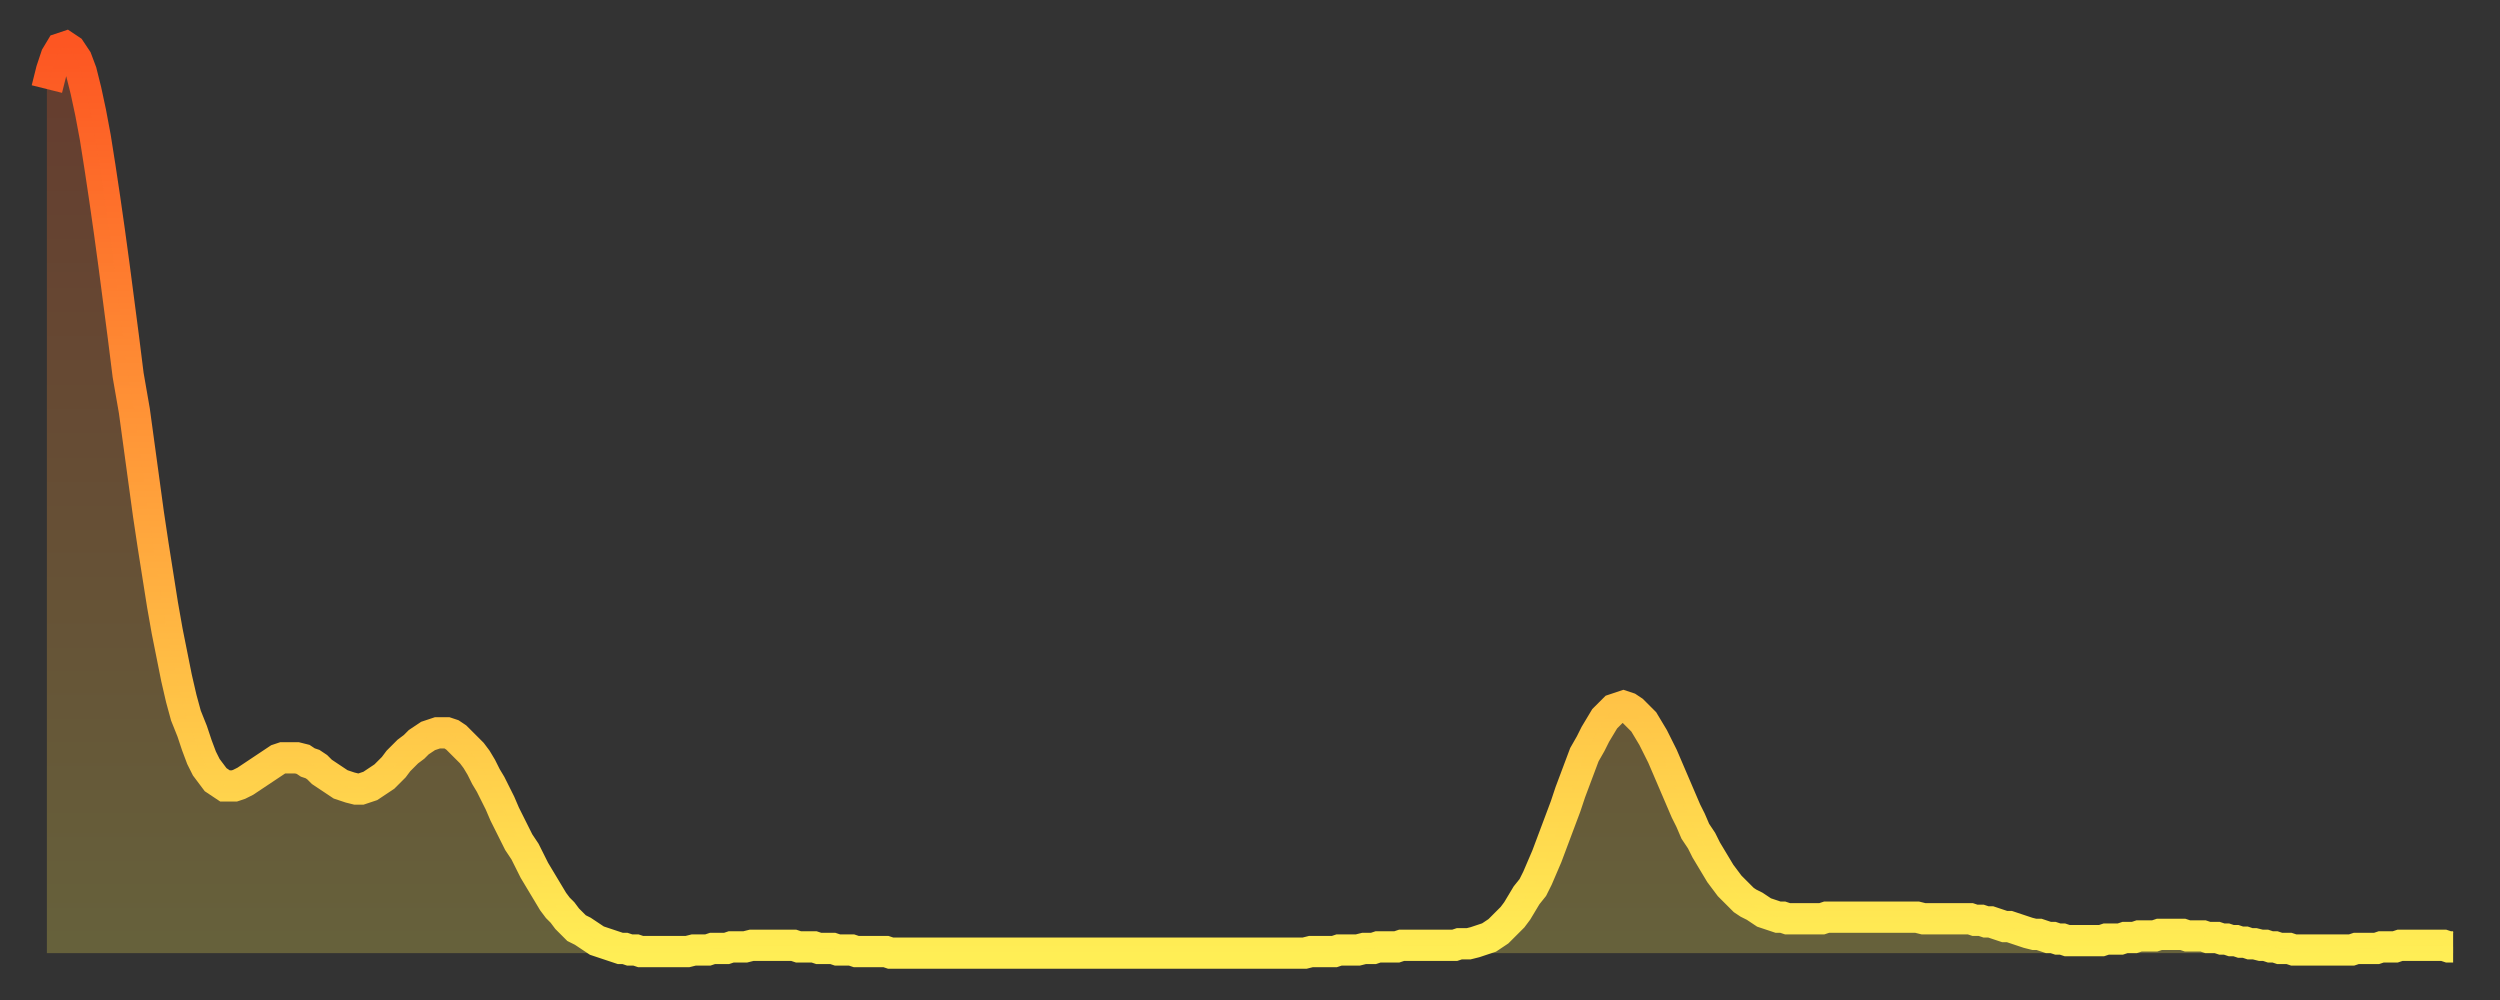 <?xml version="1.0" encoding="utf-8" ?>
<svg baseProfile="full" height="64" version="1.1" width="160" xmlns="http://www.w3.org/2000/svg" xmlns:ev="http://www.w3.org/2001/xml-events" xmlns:xlink="http://www.w3.org/1999/xlink"><rect width="100%" height="100%" fill="#333333" stroke="none"/><defs><linearGradient id="id130590" x1="0" x2="0" y1="0" y2="1"><stop offset="0%" stop-color="#fd5622" /><stop offset="50%" stop-color="#ffa13b" /><stop offset="100%" stop-color="#ffee55" /></linearGradient></defs><g transform="translate(3,3)"><g><path d="M 0.0 2.7 0.3 1.5 0.6 0.6 0.9 0.1 1.2 0.0 1.5 0.2 1.9 0.8 2.2 1.6 2.5 2.8 2.8 4.2 3.1 5.8 3.4 7.7 3.7 9.7 4.0 11.8 4.3 14.0 4.6 16.3 4.9 18.6 5.2 21.0 5.6 23.3 5.9 25.5 6.2 27.7 6.5 29.9 6.8 31.9 7.1 33.8 7.4 35.7 7.7 37.4 8.0 38.9 8.3 40.4 8.6 41.7 8.9 42.8 9.3 43.8 9.6 44.7 9.9 45.5 10.2 46.1 10.5 46.5 10.8 46.9 11.1 47.1 11.4 47.3 11.7 47.3 12.0 47.3 12.3 47.2 12.7 47.0 13.0 46.8 13.3 46.6 13.6 46.4 13.9 46.2 14.2 46.0 14.5 45.8 14.8 45.6 15.1 45.5 15.4 45.5 15.7 45.5 16.0 45.5 16.4 45.6 16.7 45.8 17.0 45.9 17.3 46.1 17.6 46.4 17.9 46.6 18.2 46.8 18.5 47.0 18.8 47.2 19.1 47.3 19.4 47.4 19.8 47.5 20.1 47.5 20.4 47.4 20.7 47.3 21.0 47.1 21.3 46.9 21.6 46.7 21.9 46.4 22.2 46.1 22.5 45.7 22.8 45.4 23.1 45.1 23.5 44.8 23.8 44.5 24.1 44.3 24.4 44.1 24.7 44.0 25.0 43.9 25.3 43.9 25.6 43.9 25.9 44.0 26.2 44.2 26.5 44.5 26.8 44.8 27.2 45.2 27.5 45.6 27.8 46.1 28.1 46.7 28.4 47.2 28.7 47.8 29.0 48.4 29.3 49.1 29.6 49.7 29.9 50.3 30.2 50.9 30.6 51.5 30.9 52.1 31.2 52.7 31.5 53.2 31.8 53.7 32.1 54.2 32.4 54.7 32.7 55.1 33.0 55.4 33.3 55.8 33.6 56.1 33.9 56.4 34.3 56.6 34.6 56.8 34.9 57.0 35.2 57.2 35.5 57.3 35.8 57.4 36.1 57.5 36.4 57.6 36.7 57.7 37.0 57.7 37.3 57.8 37.7 57.8 38.0 57.9 38.3 57.9 38.6 57.9 38.9 57.9 39.2 57.9 39.5 57.9 39.8 57.9 40.1 57.9 40.4 57.9 40.7 57.9 41.0 57.9 41.4 57.8 41.7 57.8 42.0 57.8 42.3 57.8 42.6 57.7 42.9 57.7 43.2 57.7 43.5 57.7 43.8 57.6 44.1 57.6 44.4 57.6 44.7 57.6 45.1 57.5 45.4 57.5 45.7 57.5 46.0 57.5 46.3 57.5 46.6 57.5 46.9 57.5 47.2 57.5 47.5 57.5 47.8 57.5 48.1 57.6 48.5 57.6 48.8 57.6 49.1 57.6 49.4 57.7 49.7 57.7 50.0 57.7 50.3 57.7 50.6 57.8 50.9 57.8 51.2 57.8 51.5 57.8 51.8 57.9 52.2 57.9 52.5 57.9 52.8 57.9 53.1 57.9 53.4 57.9 53.7 57.9 54.0 58.0 54.3 58.0 54.6 58.0 54.9 58.0 55.2 58.0 55.6 58.0 55.9 58.0 56.2 58.0 56.5 58.0 56.8 58.0 57.1 58.0 57.4 58.0 57.7 58.0 58.0 58.0 58.3 58.0 58.6 58.0 58.9 58.0 59.3 58.0 59.6 58.0 59.9 58.0 60.2 58.0 60.5 58.0 60.8 58.0 61.1 58.0 61.4 58.0 61.7 58.0 62.0 58.0 62.3 58.0 62.6 58.0 63.0 58.0 63.3 58.0 63.6 58.0 63.9 58.0 64.2 58.0 64.5 58.0 64.8 58.0 65.1 58.0 65.4 58.0 65.7 58.0 66.0 58.0 66.4 58.0 66.7 58.0 67.0 58.0 67.3 58.0 67.6 58.0 67.9 58.0 68.2 58.0 68.5 58.0 68.8 58.0 69.1 58.0 69.4 58.0 69.7 58.0 70.1 58.0 70.4 58.0 70.7 58.0 71.0 58.0 71.3 58.0 71.6 58.0 71.9 58.0 72.2 58.0 72.5 58.0 72.8 58.0 73.1 58.0 73.5 58.0 73.8 58.0 74.1 58.0 74.4 58.0 74.7 58.0 75.0 58.0 75.3 58.0 75.6 58.0 75.9 58.0 76.2 58.0 76.5 58.0 76.8 58.0 77.2 58.0 77.5 58.0 77.8 58.0 78.1 58.0 78.4 58.0 78.7 58.0 79.0 58.0 79.3 58.0 79.6 58.0 79.9 58.0 80.2 58.0 80.5 58.0 80.9 57.9 81.2 57.9 81.5 57.9 81.8 57.9 82.1 57.9 82.4 57.9 82.7 57.8 83.0 57.8 83.3 57.8 83.6 57.8 83.9 57.8 84.3 57.7 84.6 57.7 84.9 57.7 85.2 57.6 85.5 57.6 85.8 57.6 86.1 57.6 86.4 57.6 86.7 57.5 87.0 57.5 87.3 57.5 87.6 57.5 88.0 57.5 88.3 57.5 88.6 57.5 88.9 57.5 89.2 57.5 89.5 57.5 89.8 57.5 90.1 57.5 90.4 57.4 90.7 57.4 91.0 57.4 91.4 57.3 91.7 57.2 92.0 57.1 92.3 57.0 92.6 56.8 92.9 56.6 93.2 56.3 93.5 56.0 93.8 55.7 94.1 55.3 94.4 54.8 94.7 54.3 95.1 53.8 95.4 53.2 95.7 52.5 96.0 51.8 96.3 51.0 96.6 50.2 96.9 49.4 97.2 48.6 97.5 47.7 97.8 46.9 98.1 46.1 98.4 45.3 98.8 44.6 99.1 44.0 99.4 43.5 99.7 43.0 100.0 42.7 100.3 42.4 100.6 42.3 100.9 42.2 101.2 42.3 101.5 42.5 101.8 42.8 102.2 43.2 102.5 43.7 102.8 44.2 103.1 44.8 103.4 45.4 103.7 46.1 104.0 46.8 104.3 47.5 104.6 48.2 104.9 48.9 105.2 49.5 105.5 50.2 105.9 50.8 106.2 51.4 106.5 51.9 106.8 52.4 107.1 52.9 107.4 53.3 107.7 53.7 108.0 54.0 108.3 54.3 108.6 54.6 108.9 54.8 109.3 55.0 109.6 55.2 109.9 55.4 110.2 55.5 110.5 55.6 110.8 55.7 111.1 55.7 111.4 55.8 111.7 55.8 112.0 55.8 112.3 55.8 112.6 55.8 113.0 55.8 113.3 55.8 113.6 55.8 113.9 55.7 114.2 55.7 114.5 55.7 114.8 55.7 115.1 55.7 115.4 55.7 115.7 55.7 116.0 55.7 116.3 55.7 116.7 55.7 117.0 55.7 117.3 55.7 117.6 55.7 117.9 55.7 118.2 55.7 118.5 55.7 118.8 55.7 119.1 55.7 119.4 55.7 119.7 55.7 120.1 55.8 120.4 55.8 120.7 55.8 121.0 55.8 121.3 55.8 121.6 55.8 121.9 55.8 122.2 55.8 122.5 55.8 122.8 55.8 123.1 55.8 123.4 55.9 123.8 55.9 124.1 56.0 124.4 56.0 124.7 56.1 125.0 56.2 125.3 56.3 125.6 56.3 125.9 56.4 126.2 56.5 126.5 56.6 126.8 56.7 127.2 56.8 127.5 56.8 127.8 56.9 128.1 57.0 128.4 57.0 128.7 57.1 129.0 57.1 129.3 57.2 129.6 57.2 129.9 57.2 130.2 57.2 130.5 57.2 130.9 57.2 131.2 57.2 131.5 57.2 131.8 57.1 132.1 57.1 132.4 57.1 132.7 57.1 133.0 57.0 133.3 57.0 133.6 57.0 133.9 56.9 134.2 56.9 134.6 56.9 134.9 56.9 135.2 56.8 135.5 56.8 135.8 56.8 136.1 56.8 136.4 56.8 136.7 56.8 137.0 56.9 137.3 56.9 137.6 56.9 138.0 56.9 138.3 57.0 138.6 57.0 138.9 57.0 139.2 57.1 139.5 57.1 139.8 57.2 140.1 57.2 140.4 57.3 140.7 57.3 141.0 57.4 141.3 57.4 141.7 57.5 142.0 57.5 142.3 57.6 142.6 57.6 142.9 57.7 143.2 57.7 143.5 57.7 143.8 57.8 144.1 57.8 144.4 57.8 144.7 57.8 145.1 57.8 145.4 57.8 145.7 57.8 146.0 57.8 146.3 57.8 146.6 57.8 146.9 57.8 147.2 57.8 147.5 57.8 147.8 57.7 148.1 57.7 148.4 57.7 148.8 57.7 149.1 57.7 149.4 57.6 149.7 57.6 150.0 57.6 150.3 57.6 150.6 57.5 150.9 57.5 151.2 57.5 151.5 57.5 151.8 57.5 152.1 57.5 152.5 57.5 152.8 57.5 153.1 57.5 153.4 57.5 153.7 57.6 154.0 57.6" fill="none" id="graph-curve" opacity="1" stroke="url(#id130590)" stroke-width="2" /><path d="M 0 58 L 0.0 2.7 0.3 1.5 0.6 0.6 0.9 0.1 1.2 0.0 1.5 0.2 1.9 0.8 2.2 1.6 2.5 2.8 2.8 4.2 3.1 5.8 3.4 7.7 3.7 9.7 4.0 11.8 4.3 14.0 4.6 16.3 4.9 18.6 5.2 21.0 5.6 23.3 5.9 25.5 6.2 27.7 6.5 29.9 6.8 31.9 7.1 33.8 7.4 35.7 7.7 37.4 8.0 38.9 8.3 40.4 8.6 41.7 8.9 42.8 9.3 43.8 9.6 44.7 9.9 45.5 10.2 46.1 10.5 46.5 10.8 46.9 11.1 47.1 11.4 47.3 11.7 47.3 12.0 47.3 12.3 47.2 12.7 47.0 13.0 46.8 13.3 46.6 13.6 46.4 13.9 46.2 14.2 46.0 14.5 45.8 14.8 45.6 15.1 45.5 15.4 45.5 15.7 45.5 16.0 45.5 16.4 45.6 16.7 45.8 17.0 45.9 17.3 46.1 17.6 46.4 17.9 46.6 18.2 46.8 18.5 47.0 18.8 47.2 19.1 47.3 19.4 47.4 19.8 47.5 20.1 47.5 20.4 47.4 20.7 47.3 21.0 47.1 21.3 46.9 21.6 46.7 21.9 46.4 22.2 46.1 22.5 45.7 22.8 45.4 23.1 45.1 23.5 44.8 23.8 44.5 24.1 44.3 24.4 44.1 24.7 44.0 25.0 43.9 25.3 43.9 25.6 43.9 25.9 44.0 26.2 44.2 26.5 44.5 26.8 44.8 27.2 45.2 27.5 45.6 27.8 46.1 28.1 46.7 28.4 47.2 28.7 47.8 29.0 48.4 29.3 49.1 29.6 49.7 29.9 50.3 30.2 50.9 30.6 51.5 30.9 52.1 31.2 52.7 31.5 53.2 31.8 53.7 32.1 54.2 32.4 54.7 32.7 55.1 33.0 55.4 33.3 55.8 33.6 56.1 33.9 56.4 34.3 56.6 34.6 56.8 34.9 57.0 35.2 57.2 35.5 57.3 35.8 57.4 36.1 57.5 36.4 57.6 36.7 57.7 37.0 57.7 37.3 57.8 37.7 57.8 38.0 57.9 38.3 57.9 38.6 57.9 38.9 57.9 39.2 57.9 39.5 57.9 39.8 57.9 40.1 57.9 40.4 57.9 40.7 57.9 41.0 57.9 41.4 57.8 41.7 57.8 42.0 57.8 42.3 57.8 42.6 57.7 42.9 57.7 43.2 57.7 43.5 57.7 43.8 57.6 44.1 57.6 44.4 57.6 44.7 57.6 45.1 57.5 45.4 57.5 45.7 57.5 46.0 57.5 46.3 57.5 46.6 57.5 46.9 57.5 47.2 57.5 47.5 57.5 47.8 57.5 48.1 57.6 48.5 57.6 48.8 57.6 49.1 57.6 49.4 57.7 49.7 57.7 50.0 57.7 50.3 57.7 50.6 57.8 50.9 57.8 51.2 57.8 51.5 57.8 51.8 57.9 52.2 57.9 52.5 57.9 52.8 57.9 53.1 57.9 53.4 57.9 53.7 57.9 54.0 58.0 54.3 58.0 54.6 58.0 54.9 58.0 55.2 58.0 55.6 58.0 55.9 58.0 56.2 58.0 56.5 58.0 56.8 58.0 57.1 58.0 57.4 58.0 57.7 58.0 58.0 58.0 58.3 58.0 58.6 58.0 58.9 58.0 59.3 58.0 59.6 58.0 59.9 58.0 60.2 58.0 60.5 58.0 60.8 58.0 61.1 58.0 61.4 58.0 61.7 58.0 62.0 58.0 62.3 58.0 62.6 58.0 63.0 58.0 63.3 58.0 63.6 58.0 63.9 58.0 64.2 58.0 64.5 58.0 64.8 58.0 65.1 58.0 65.4 58.0 65.7 58.0 66.0 58.0 66.4 58.0 66.7 58.0 67.0 58.0 67.3 58.0 67.6 58.0 67.9 58.0 68.2 58.0 68.5 58.0 68.8 58.0 69.1 58.0 69.4 58.0 69.7 58.0 70.1 58.0 70.4 58.0 70.7 58.0 71.0 58.0 71.3 58.0 71.6 58.0 71.9 58.0 72.2 58.0 72.5 58.0 72.8 58.0 73.1 58.0 73.5 58.0 73.8 58.0 74.1 58.0 74.4 58.0 74.7 58.0 75.0 58.0 75.3 58.0 75.6 58.0 75.9 58.0 76.2 58.0 76.5 58.0 76.8 58.0 77.2 58.0 77.5 58.0 77.8 58.0 78.1 58.0 78.4 58.0 78.7 58.0 79.0 58.0 79.3 58.0 79.6 58.0 79.9 58.0 80.2 58.0 80.5 58.0 80.9 57.9 81.2 57.9 81.5 57.9 81.8 57.9 82.1 57.9 82.4 57.9 82.7 57.8 83.0 57.8 83.3 57.8 83.6 57.8 83.9 57.8 84.3 57.7 84.6 57.7 84.9 57.7 85.2 57.6 85.5 57.6 85.8 57.6 86.1 57.6 86.4 57.6 86.7 57.5 87.0 57.5 87.3 57.5 87.6 57.5 88.0 57.5 88.3 57.5 88.6 57.5 88.9 57.5 89.2 57.5 89.5 57.5 89.8 57.5 90.1 57.5 90.4 57.4 90.7 57.4 91.0 57.4 91.4 57.3 91.7 57.2 92.0 57.1 92.3 57.0 92.6 56.8 92.9 56.6 93.2 56.3 93.5 56.0 93.8 55.7 94.1 55.3 94.4 54.8 94.7 54.3 95.1 53.8 95.4 53.2 95.7 52.5 96.0 51.8 96.3 51.0 96.6 50.2 96.9 49.4 97.2 48.6 97.5 47.7 97.8 46.9 98.1 46.1 98.4 45.3 98.8 44.6 99.1 44.0 99.4 43.5 99.7 43.0 100.0 42.7 100.3 42.4 100.6 42.3 100.9 42.2 101.2 42.3 101.5 42.5 101.8 42.8 102.2 43.2 102.5 43.7 102.8 44.2 103.1 44.8 103.4 45.4 103.7 46.1 104.0 46.8 104.3 47.5 104.6 48.2 104.9 48.9 105.2 49.5 105.5 50.2 105.9 50.8 106.2 51.4 106.5 51.9 106.8 52.4 107.1 52.9 107.4 53.3 107.7 53.7 108.0 54.0 108.3 54.3 108.6 54.6 108.9 54.8 109.3 55.0 109.6 55.2 109.9 55.4 110.2 55.5 110.5 55.6 110.8 55.7 111.1 55.7 111.4 55.8 111.7 55.8 112.0 55.8 112.3 55.8 112.6 55.8 113.0 55.8 113.3 55.8 113.6 55.8 113.9 55.7 114.2 55.7 114.5 55.7 114.8 55.7 115.1 55.7 115.4 55.7 115.7 55.7 116.0 55.7 116.3 55.7 116.7 55.7 117.0 55.7 117.3 55.7 117.6 55.7 117.9 55.7 118.2 55.7 118.5 55.7 118.8 55.7 119.1 55.7 119.4 55.7 119.7 55.7 120.1 55.8 120.4 55.8 120.7 55.8 121.0 55.8 121.3 55.8 121.6 55.8 121.9 55.8 122.2 55.8 122.5 55.8 122.8 55.8 123.1 55.8 123.4 55.9 123.8 55.9 124.1 56.0 124.4 56.0 124.7 56.1 125.0 56.2 125.3 56.3 125.6 56.3 125.9 56.4 126.2 56.5 126.5 56.6 126.8 56.7 127.2 56.8 127.5 56.8 127.8 56.9 128.1 57.0 128.4 57.0 128.7 57.1 129.0 57.1 129.3 57.2 129.6 57.2 129.9 57.2 130.2 57.2 130.5 57.2 130.9 57.2 131.2 57.2 131.5 57.2 131.8 57.1 132.1 57.1 132.4 57.1 132.7 57.1 133.0 57.0 133.3 57.0 133.6 57.0 133.9 56.9 134.2 56.9 134.6 56.9 134.9 56.9 135.2 56.8 135.5 56.8 135.8 56.8 136.1 56.8 136.4 56.8 136.7 56.8 137.0 56.9 137.3 56.9 137.6 56.9 138.0 56.9 138.3 57.0 138.6 57.0 138.9 57.0 139.2 57.1 139.5 57.1 139.8 57.2 140.1 57.2 140.4 57.3 140.7 57.3 141.0 57.4 141.3 57.4 141.7 57.5 142.0 57.5 142.3 57.6 142.6 57.6 142.9 57.7 143.2 57.7 143.5 57.7 143.8 57.8 144.1 57.8 144.4 57.8 144.7 57.8 145.1 57.8 145.4 57.8 145.7 57.8 146.0 57.8 146.3 57.8 146.6 57.8 146.9 57.8 147.2 57.8 147.5 57.8 147.8 57.7 148.1 57.7 148.4 57.7 148.8 57.7 149.1 57.7 149.4 57.6 149.7 57.6 150.0 57.6 150.3 57.6 150.6 57.5 150.9 57.5 151.2 57.5 151.5 57.5 151.8 57.5 152.1 57.5 152.5 57.5 152.8 57.5 153.1 57.5 153.4 57.5 153.7 57.6 154.0 57.6 154 58" fill="url(#id130590)" fill-opacity=".25" id="graph-shadow" /></g></g></svg>